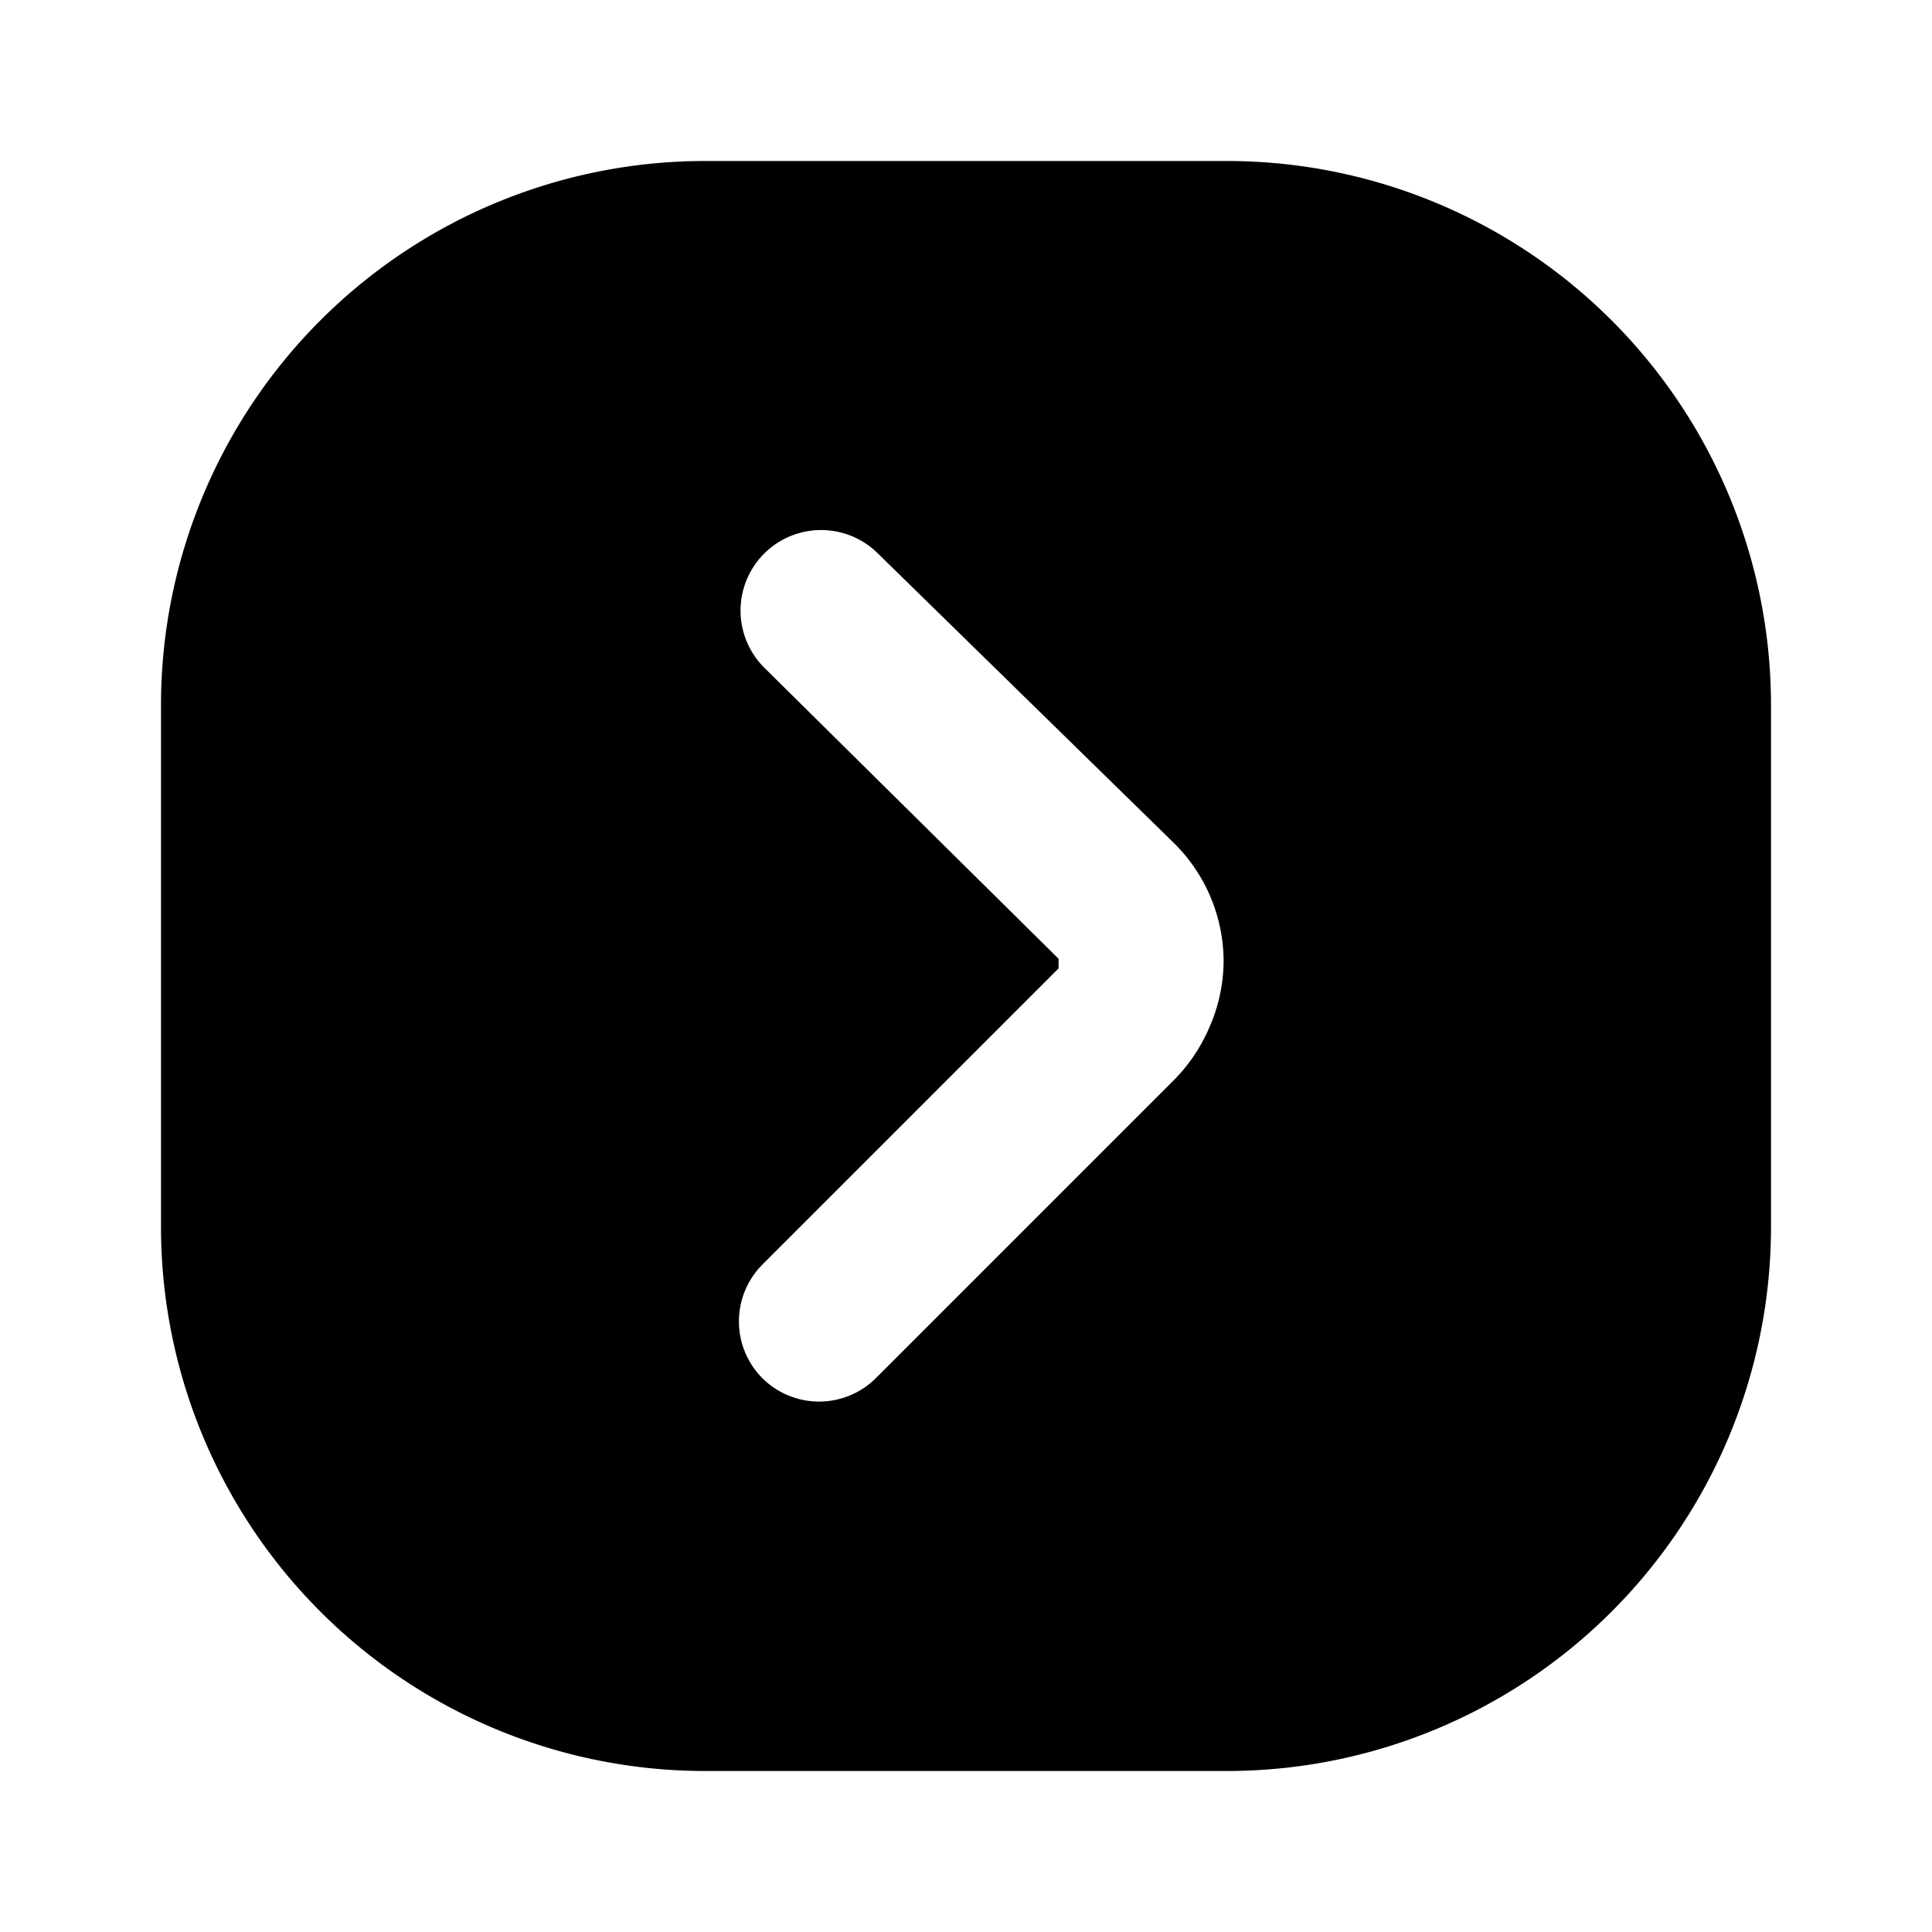 <?xml version="1.0" encoding="iso-8859-1"?>
<!-- Generator: www.svgicons.com -->
<svg xmlns="http://www.w3.org/2000/svg" width="800" height="800" viewBox="0 0 24 24">
<path fill="currentColor" d="M15.25 2h-6.5A6.76 6.76 0 0 0 2 8.75v6.5A6.76 6.76 0 0 0 8.75 22h6.5A6.76 6.76 0 0 0 22 15.25v-6.5A6.76 6.76 0 0 0 15.25 2m-.23 10.77a2.109 2.109 0 0 1-.46.67l-3.68 3.68a1 1 0 0 1-1.41 0a1 1 0 0 1 0-1.41l3.68-3.68v-.12L9.5 8.3a1 1 0 1 1 1.4-1.43l3.67 3.59a2.069 2.069 0 0 1 .63 1.49a2.07 2.07 0 0 1-.18.82"/>
</svg>